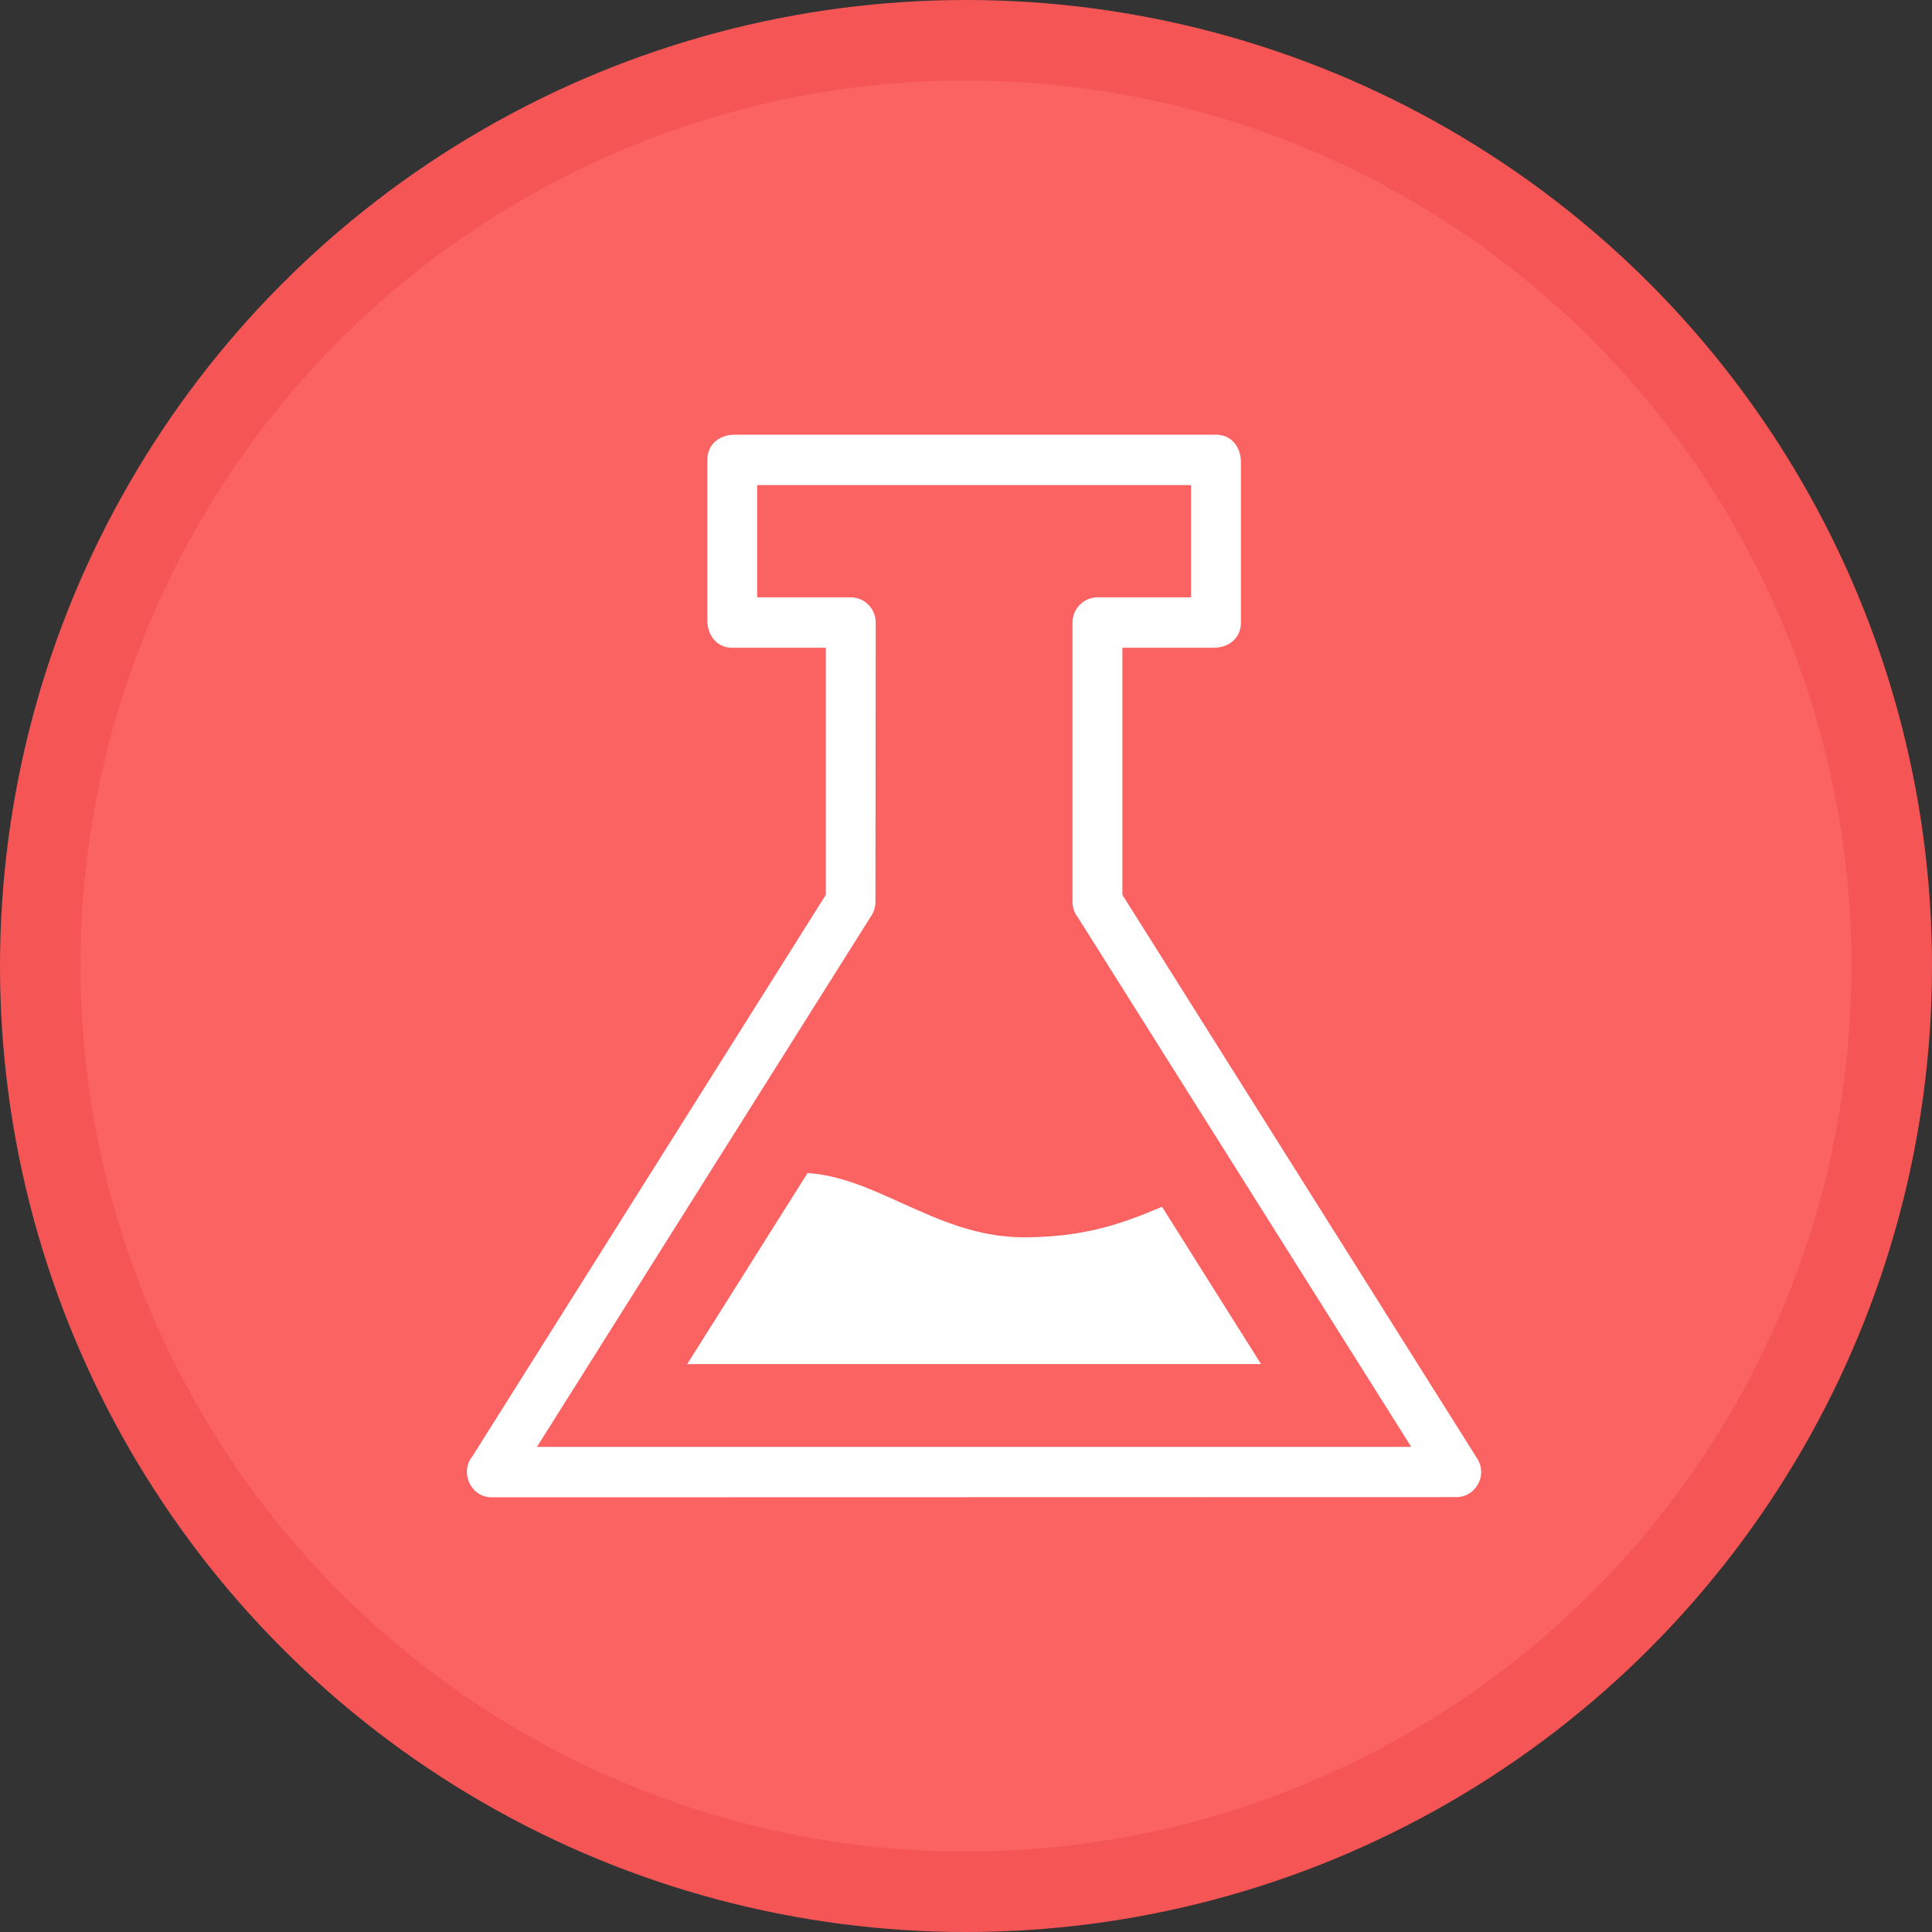 <?xml version="1.0" encoding="UTF-8"?>
<svg width="120px" height="120px" viewBox="0 0 120 120" version="1.1" xmlns="http://www.w3.org/2000/svg" xmlns:xlink="http://www.w3.org/1999/xlink">
    <rect x="0" y="0" width="120" height="120" fill="#333333" stroke="none"/>
    <title>Química</title>
    <g id="Química" stroke="none" stroke-width="1" fill="none" fill-rule="evenodd">
        <circle id="Oval" stroke="#F65555" stroke-width="5" fill="#FB6262" cx="60" cy="60" r="57.5"></circle>
        <path d="M70.714,55.293 L92.607,90.075 C93.679,91.794 92.422,93.987 90.46,93.987 L30.547,94 C28.421,94 27.262,91.536 28.521,89.88 L50.293,55.292 L50.293,41.232 L45.482,41.232 C43.962,41.232 42.934,40.021 42.934,38.533 L42.934,28.568 C42.934,27.038 44.138,26 45.616,26 L75.525,26 C77.045,26 78.076,27.213 78.076,28.702 L78.076,38.668 C78.076,40.195 76.871,41.232 75.393,41.232 L70.714,41.232 L70.714,55.292 L70.714,55.293 Z M49.618,71.841 L40.872,85.725 L80.136,85.725 L72.569,73.704 C70.108,74.737 67.758,75.852 63.583,75.852 C58.337,75.852 54.596,71.846 49.618,71.841 L49.618,71.841 Z M85.844,88.87 L66.138,57.571 C65.809,57.138 65.616,56.601 65.616,56.015 L65.616,38.669 C65.616,37.252 66.76,36.102 68.164,36.102 L72.976,36.102 L72.976,31.132 L48.029,31.132 L48.029,36.102 L52.841,36.102 C54.247,36.102 55.392,37.253 55.392,38.669 L55.376,56.015 C55.376,56.478 55.25,56.95 54.988,57.375 L35.162,88.87 L85.844,88.87 Z" id="Shape" stroke="#FB6262" stroke-width="2" fill="#FFFFFF" fill-rule="nonzero"></path>
    </g>
</svg>
